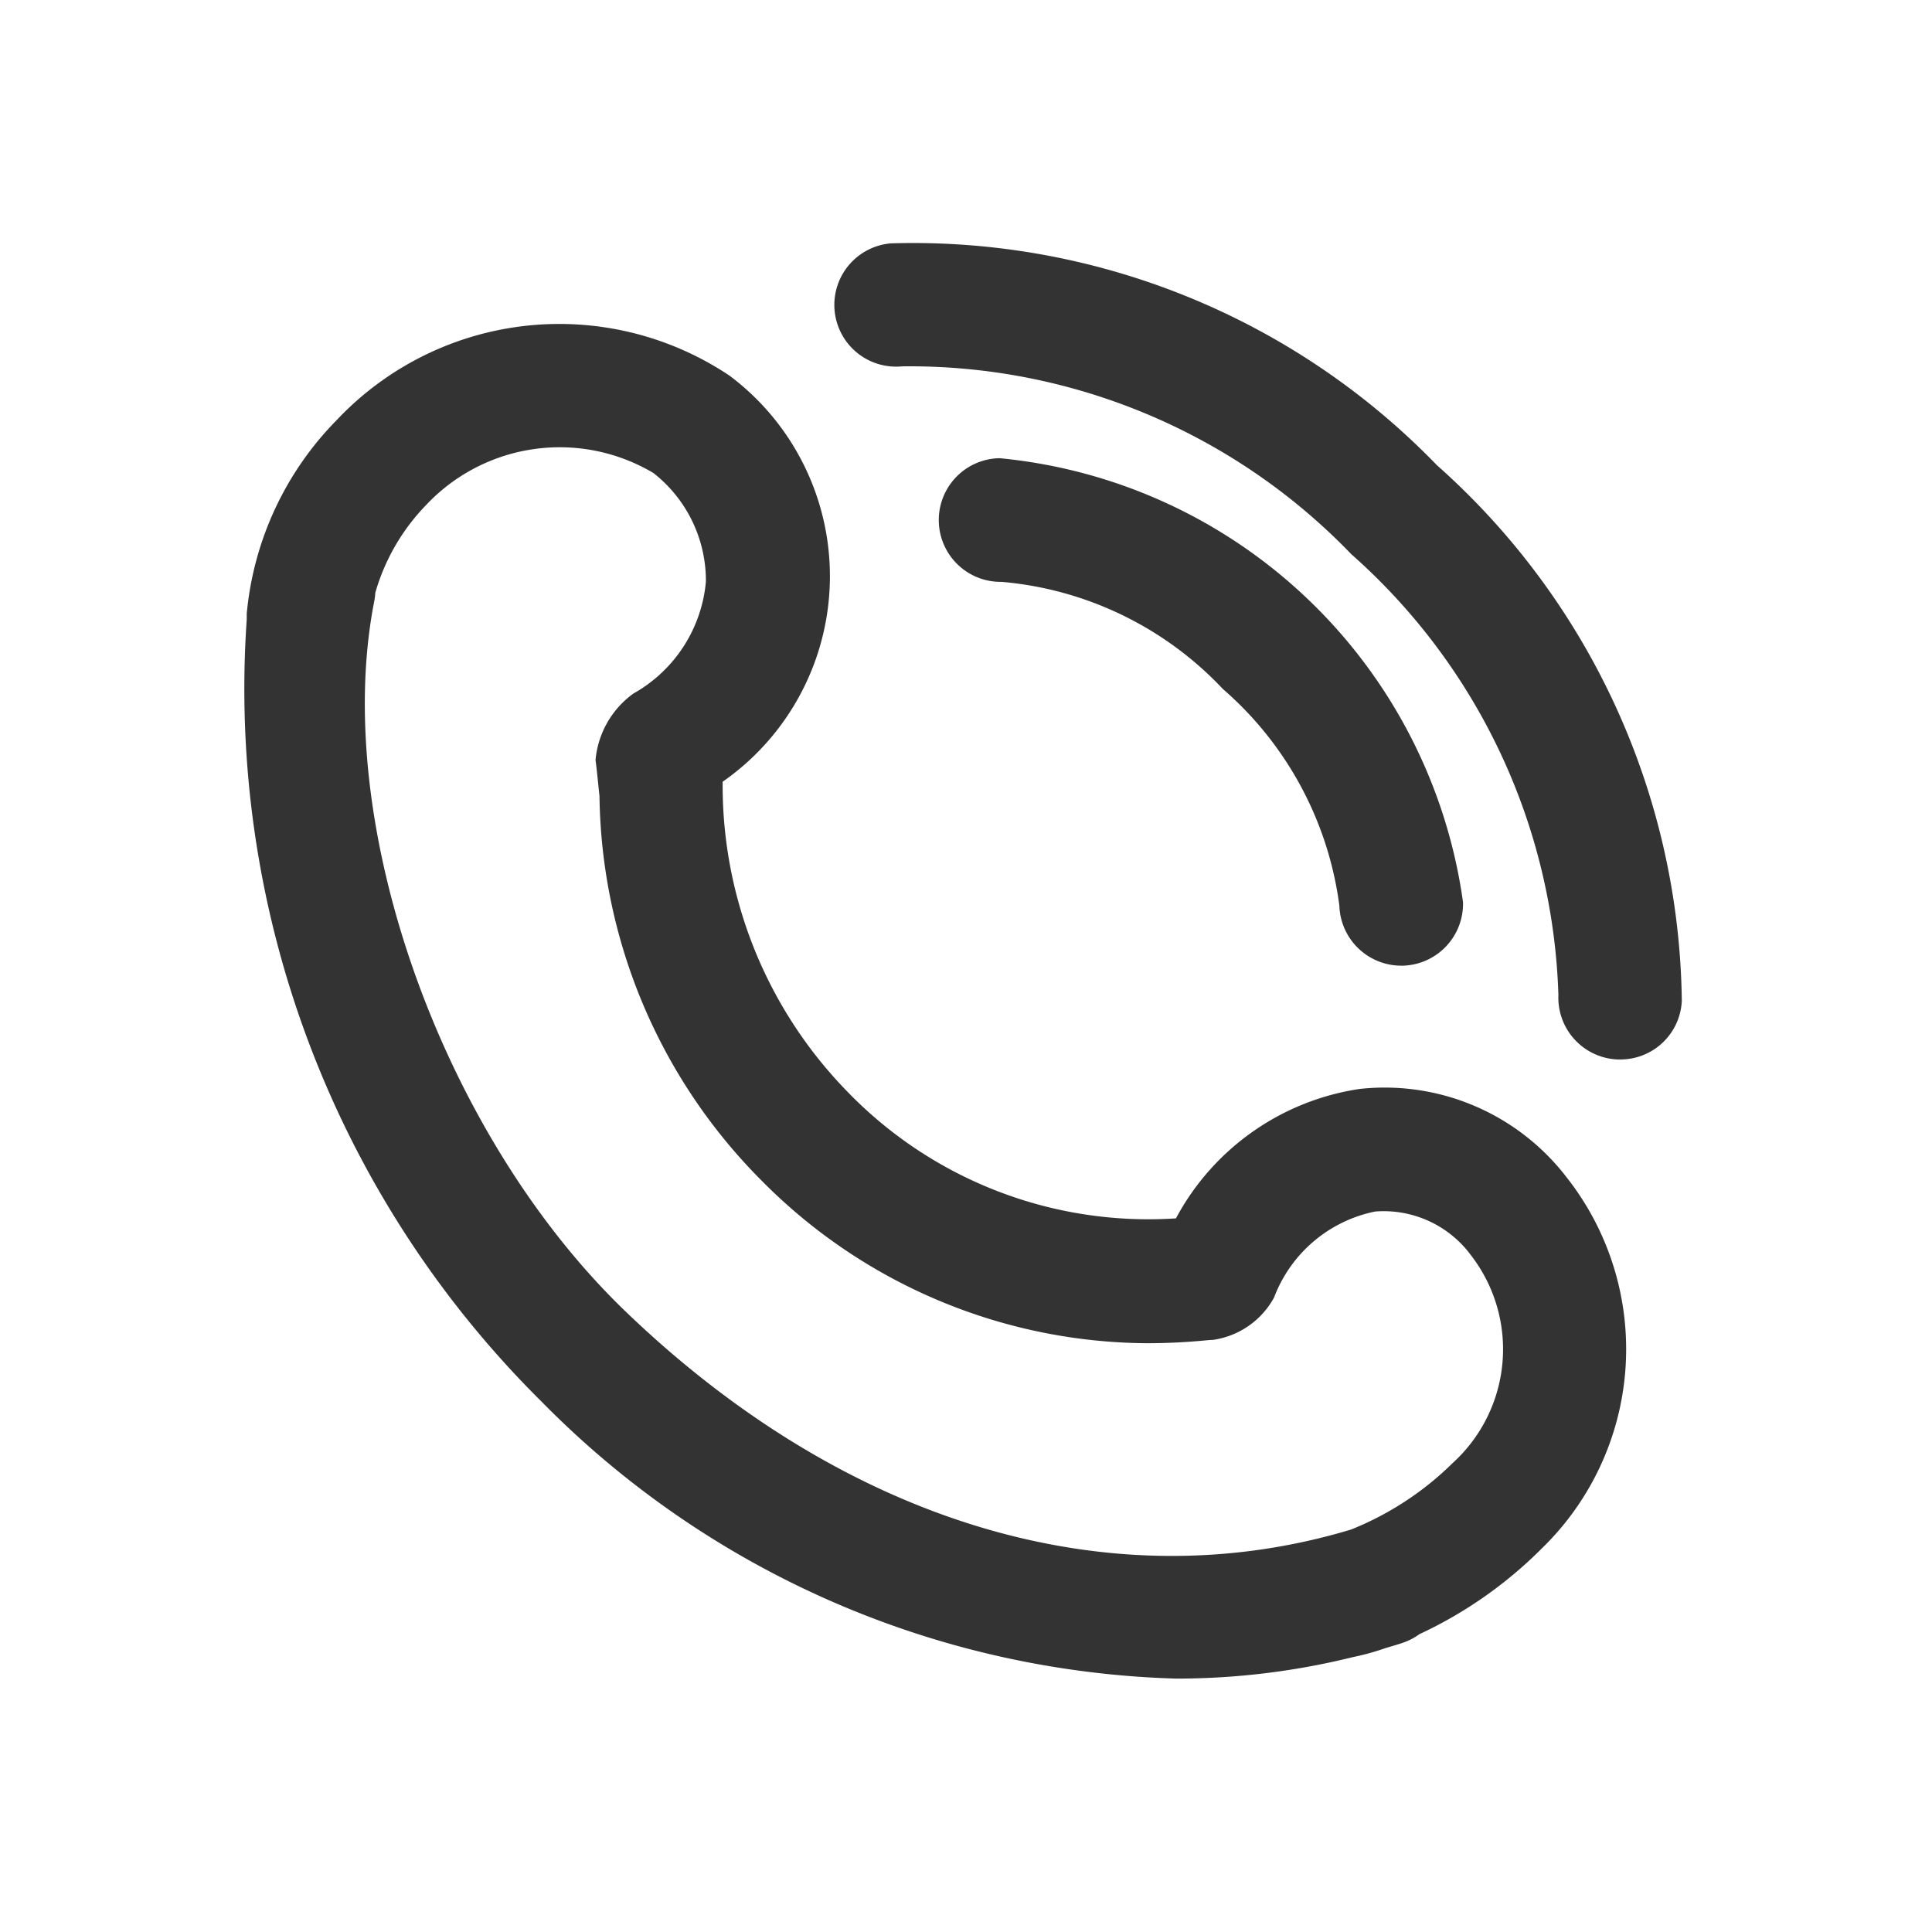 <svg xmlns="http://www.w3.org/2000/svg" width="24" height="24" viewBox="0 0 24 24"><defs><style>.a{fill:#333;}.b,.d{fill:none;}.b{stroke:#707070;opacity:0;}.c{stroke:none;}</style></defs><g transform="translate(-1194 -19)"><g transform="translate(1179.761 4.522)"><path class="a" d="M92.9,20.257a9.055,9.055,0,0,0-6.78-2.756.767.767,0,1,0,.135,1.528,7.616,7.616,0,0,1,5.582,2.334,7.623,7.623,0,0,1,2.572,5.476.768.768,0,0,0,.733.8h.035a.763.763,0,0,0,.765-.73A9.042,9.042,0,0,0,92.9,20.257Z" transform="translate(-60.811 0)"/><path class="a" d="M31.131,36.392A3.107,3.107,0,0,0,28.847,38a5.2,5.2,0,0,1-4.092-1.585A5.442,5.442,0,0,1,23.216,32.6l0-.024a3.112,3.112,0,0,0,.086-5.044,3.8,3.8,0,0,0-4.878.549,3.943,3.943,0,0,0-1.12,2.409c0,.024,0,.047,0,.071a12.465,12.465,0,0,0,3.663,9.716,11.518,11.518,0,0,0,7.88,3.44,9.107,9.107,0,0,0,2.195-.266,3.1,3.1,0,0,0,.406-.112c.07-.021.14-.041.209-.064a.777.777,0,0,0,.215-.11A5.3,5.3,0,0,0,33.392,42.1,3.449,3.449,0,0,0,33.7,37.49,2.849,2.849,0,0,0,31.131,36.392Zm1.155,4.646a3.812,3.812,0,0,1-1.265.828c-2.993.9-6.261-.075-8.995-2.694-2.3-2.2-3.68-6.087-3.137-8.843a.758.758,0,0,0,.012-.1,2.584,2.584,0,0,1,.629-1.088,2.278,2.278,0,0,1,2.826-.4,1.7,1.7,0,0,1,.652,1.349,1.775,1.775,0,0,1-.9,1.39,1.145,1.145,0,0,0-.471.825c.019.146.032.295.049.449A6.886,6.886,0,0,0,23.7,37.531a6.786,6.786,0,0,0,4.781,2.02c.287,0,.519-.016.679-.03.059-.005.108-.011.143-.011a1.029,1.029,0,0,0,.763-.527,1.706,1.706,0,0,1,1.255-1.068,1.348,1.348,0,0,1,1.193.546A1.909,1.909,0,0,1,32.286,41.038Z" transform="translate(0 -8.387)"/><path class="a" d="M100.853,45.238a4.3,4.3,0,0,1,1.447,2.691.77.77,0,0,0,.768.746h.022a.769.769,0,0,0,.746-.79,6.43,6.43,0,0,0-5.755-5.514.768.768,0,1,0,.022,1.536A4.274,4.274,0,0,1,100.853,45.238Z" transform="translate(-71.423 -22.201)"/></g><g class="b" transform="translate(1194 19)"><rect class="c" width="24" height="24"/><rect class="d" x="0.5" y="0.5" width="23" height="23"/></g></g></svg>